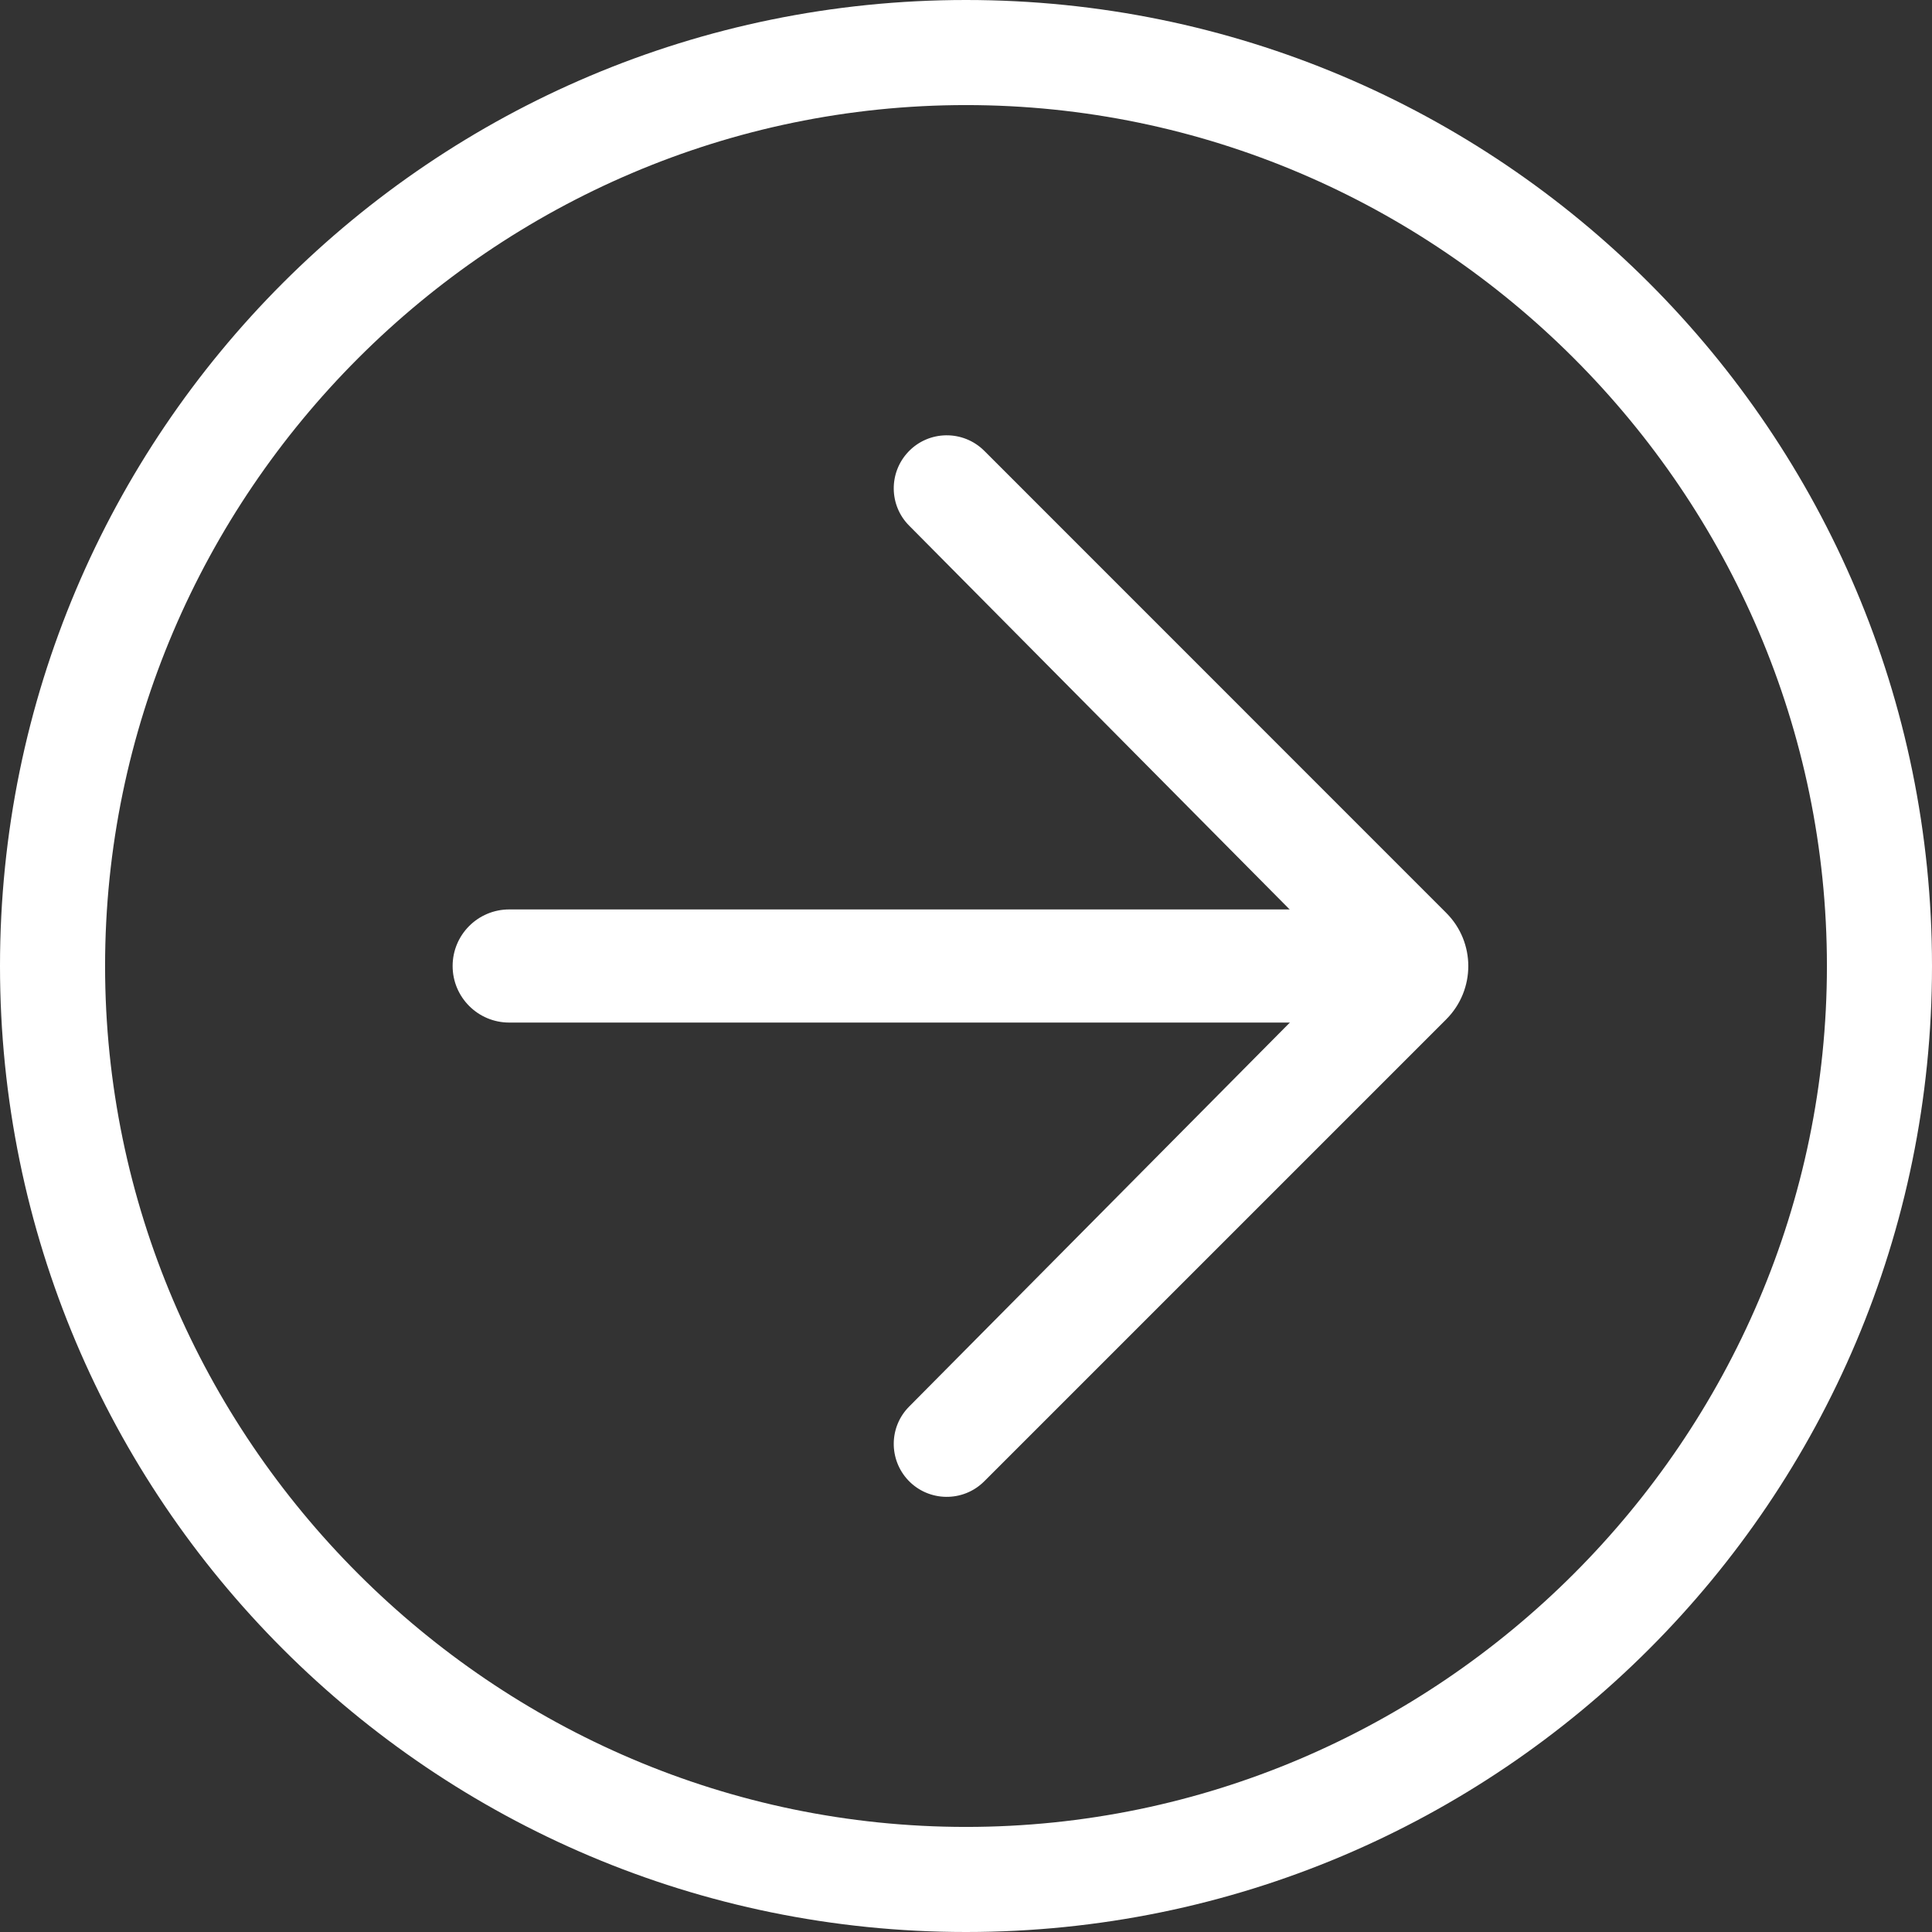 <svg width="18" height="18" viewBox="0 0 18 18" fill="none" xmlns="http://www.w3.org/2000/svg">
<rect x="0" y="0" width="18" height="18" fill="#333333" stroke="none"/>
<g id="Icon-Arrow-Left">
<path id="Fill-25" d="M9 18C4.029 18 0 13.971 0 9C0 4.029 4.029 0 9 0C13.971 0 18 4.029 18 9C18 13.971 13.971 18 9 18ZM9 0.979C4.594 0.979 0.979 4.594 0.979 9C0.979 13.406 4.594 17.021 9 17.021C13.406 17.021 17.021 13.406 17.021 9C17.021 4.594 13.406 0.979 9 0.979Z" fill="white"/>
<path id="Fill-26" d="M9.17 13.801C8.973 13.998 8.653 13.993 8.462 13.792V13.792C8.279 13.598 8.282 13.294 8.47 13.105L12.05 9.494C12.321 9.221 12.321 8.781 12.05 8.508L8.47 4.897C8.282 4.708 8.279 4.404 8.462 4.21V4.21C8.653 4.008 8.973 4.004 9.17 4.2L13.475 8.506C13.748 8.779 13.748 9.222 13.475 9.496L9.17 13.801Z" fill="white"/>
<path id="Fill-27" d="M13.255 9C13.255 9.291 13.019 9.527 12.728 9.527H4.744C4.453 9.527 4.217 9.291 4.217 9V9C4.217 8.709 4.453 8.473 4.744 8.473H12.728C13.019 8.473 13.255 8.709 13.255 9V9Z" fill="white"/>
</g>
</svg>
